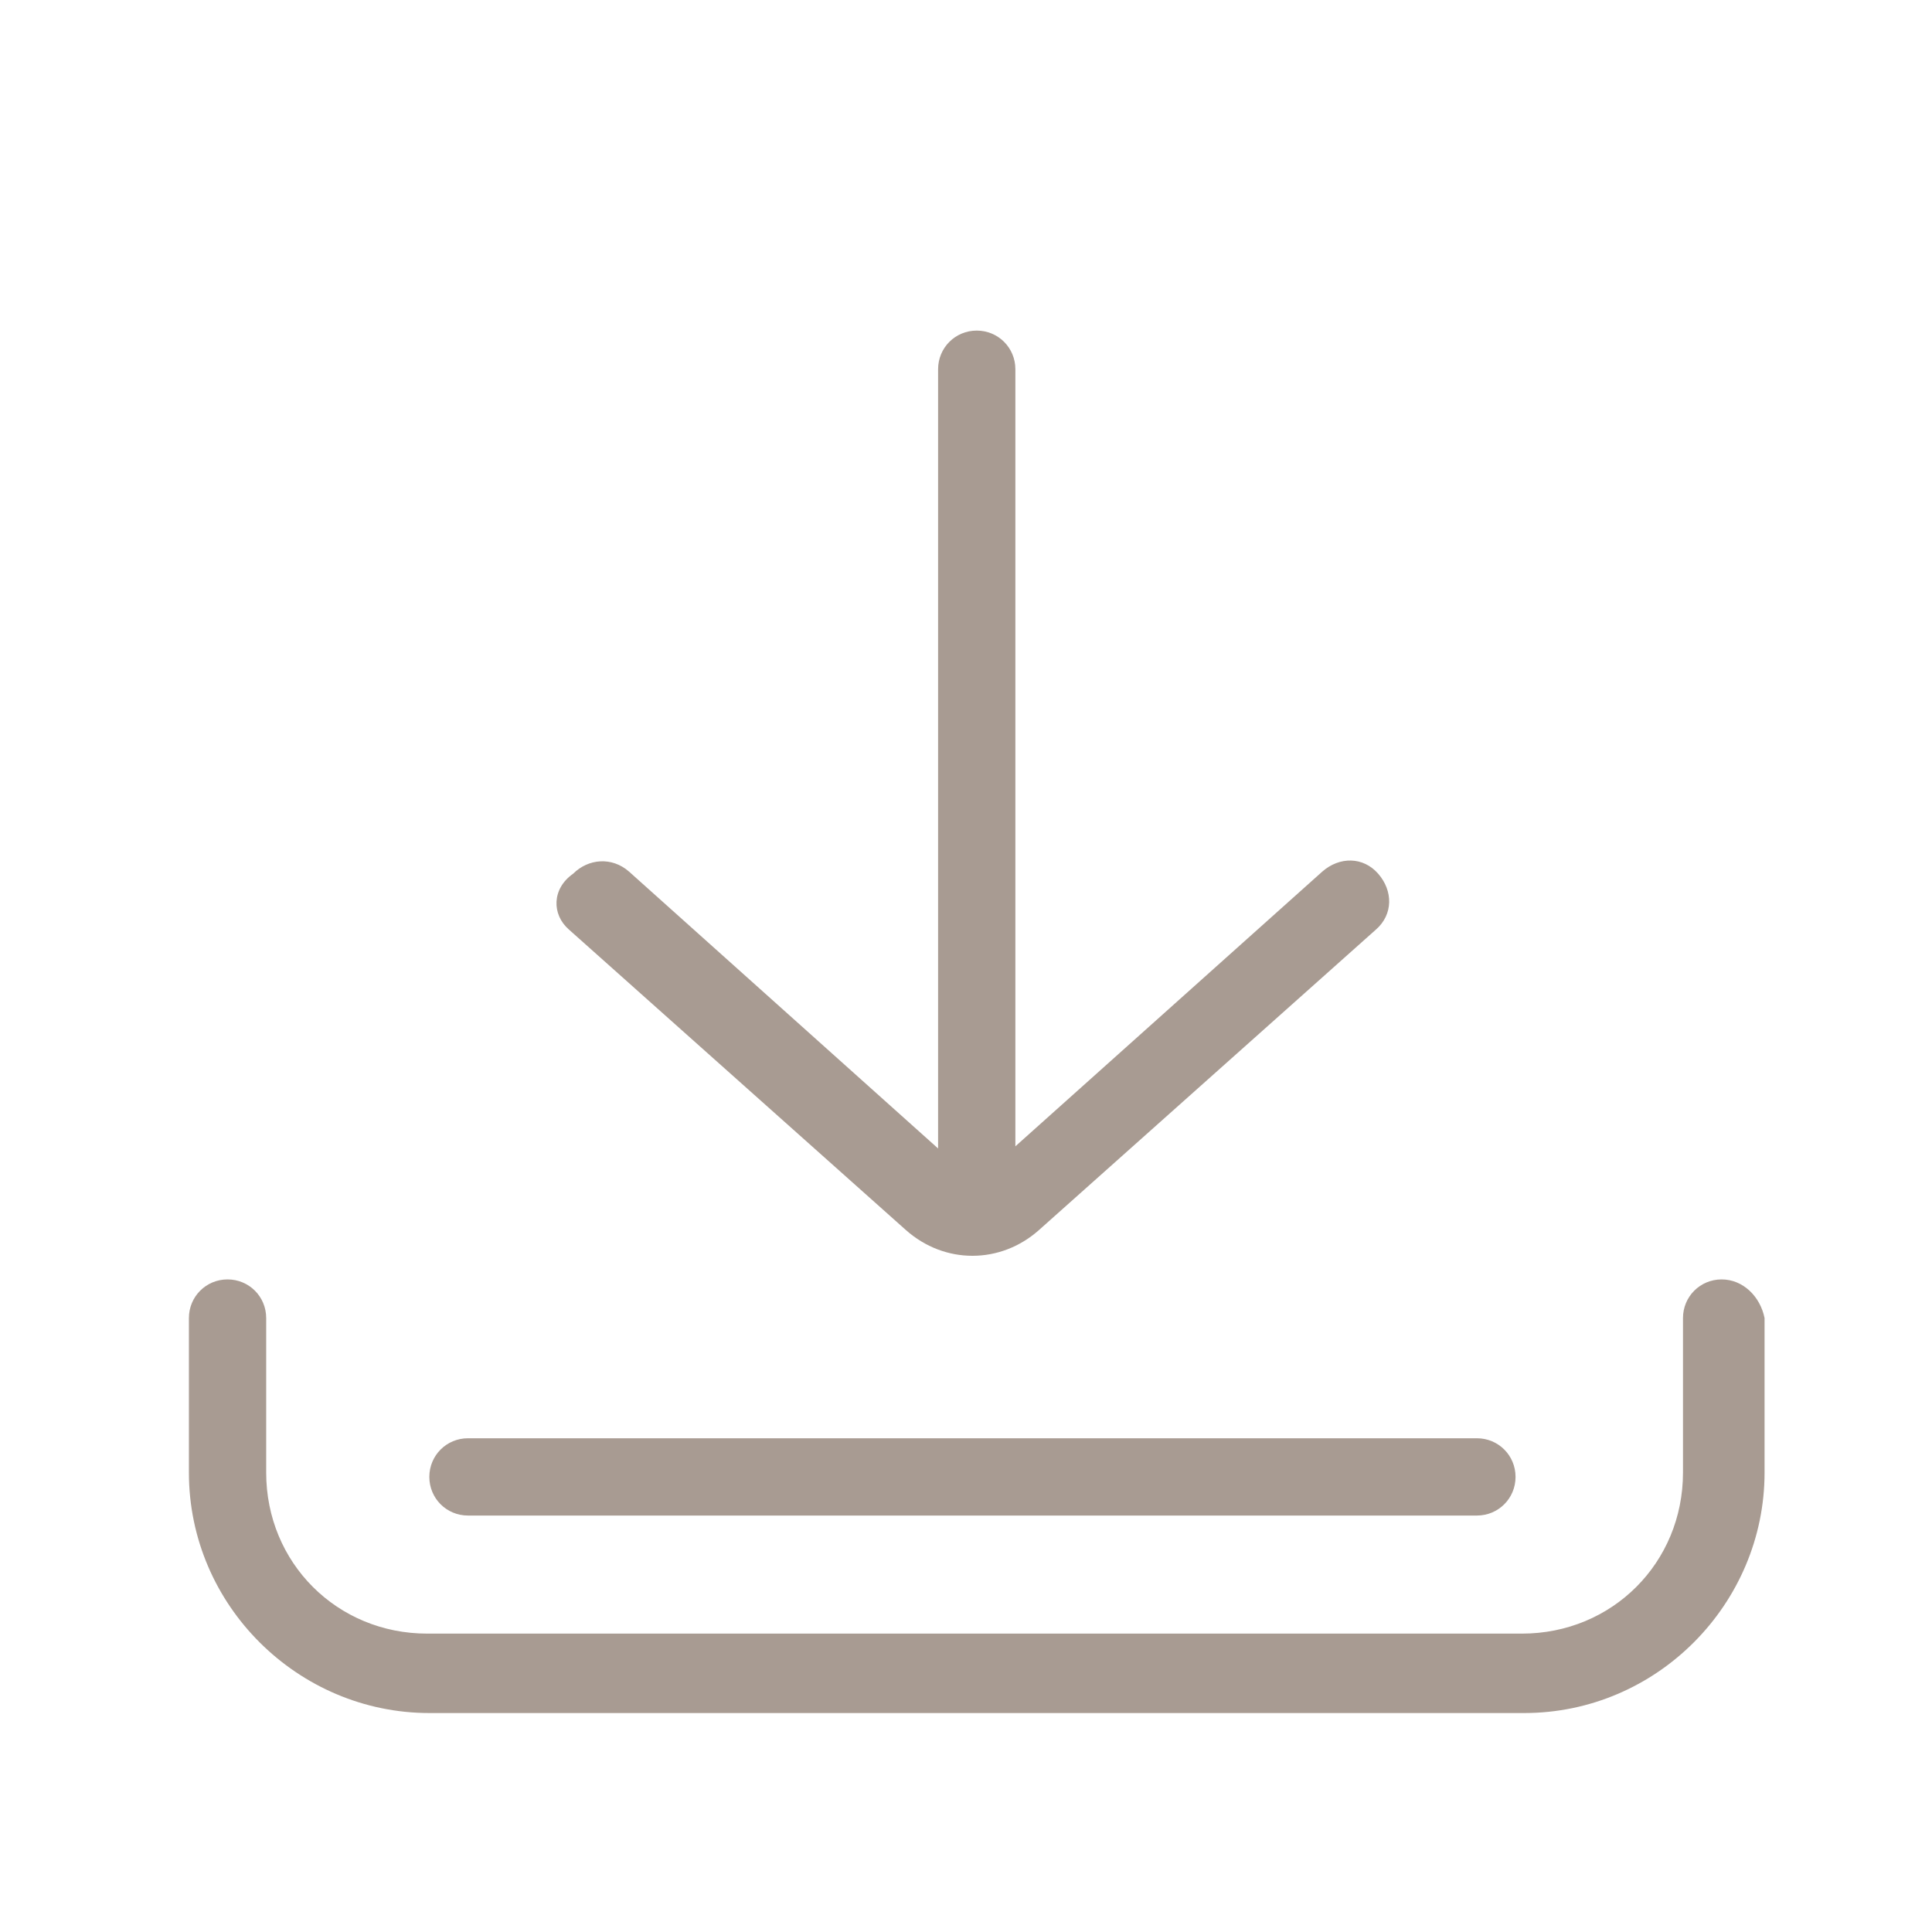 <?xml version="1.0" encoding="utf-8"?>
<!-- Generator: Adobe Illustrator 21.0.2, SVG Export Plug-In . SVG Version: 6.00 Build 0)  -->
<svg version="1.1" id="Layer_1" xmlns="http://www.w3.org/2000/svg" xmlns:xlink="http://www.w3.org/1999/xlink" x="0px" y="0px"
	 viewBox="0 0 90 90" style="enable-background:new 0 0 90 90;" xml:space="preserve">
<style type="text/css">
	.st0{fill:#A89B92;}
</style>
<path class="st0" d="M80.2,59.6c-1,0-1.8,0.8-1.8,1.8v7.2c0,4.2-3.3,7.5-7.5,7.5h-51c-4.2,0-7.5-3.3-7.5-7.5v-7.2
	c0-1-0.8-1.8-1.8-1.8s-1.8,0.8-1.8,1.8v7.2c0,6.2,5.1,11.2,11.2,11.2h51c6.2,0,11.2-5.1,11.2-11.2v-7.2C82,60.4,81.2,59.6,80.2,59.6
	z"/>
<path class="st0" d="M21.8,70.6h47c1,0,1.8-0.8,1.8-1.8S69.8,67,68.8,67h-47c-1,0-1.8,0.8-1.8,1.8S20.8,70.6,21.8,70.6z"/>
<path class="st0" d="M26.5,43.3l15.7,14c0.9,0.8,2,1.2,3.1,1.2s2.2-0.4,3.1-1.2l15.7-14c0.8-0.7,0.8-1.8,0.1-2.6
	c-0.7-0.8-1.8-0.8-2.6-0.1L47.3,53.4V17.2c0-1-0.8-1.8-1.8-1.8s-1.8,0.8-1.8,1.8v36.3L29.3,40.6c-0.8-0.7-1.9-0.6-2.6,0.1
	C25.7,41.4,25.7,42.6,26.5,43.3z"/>
</svg>
